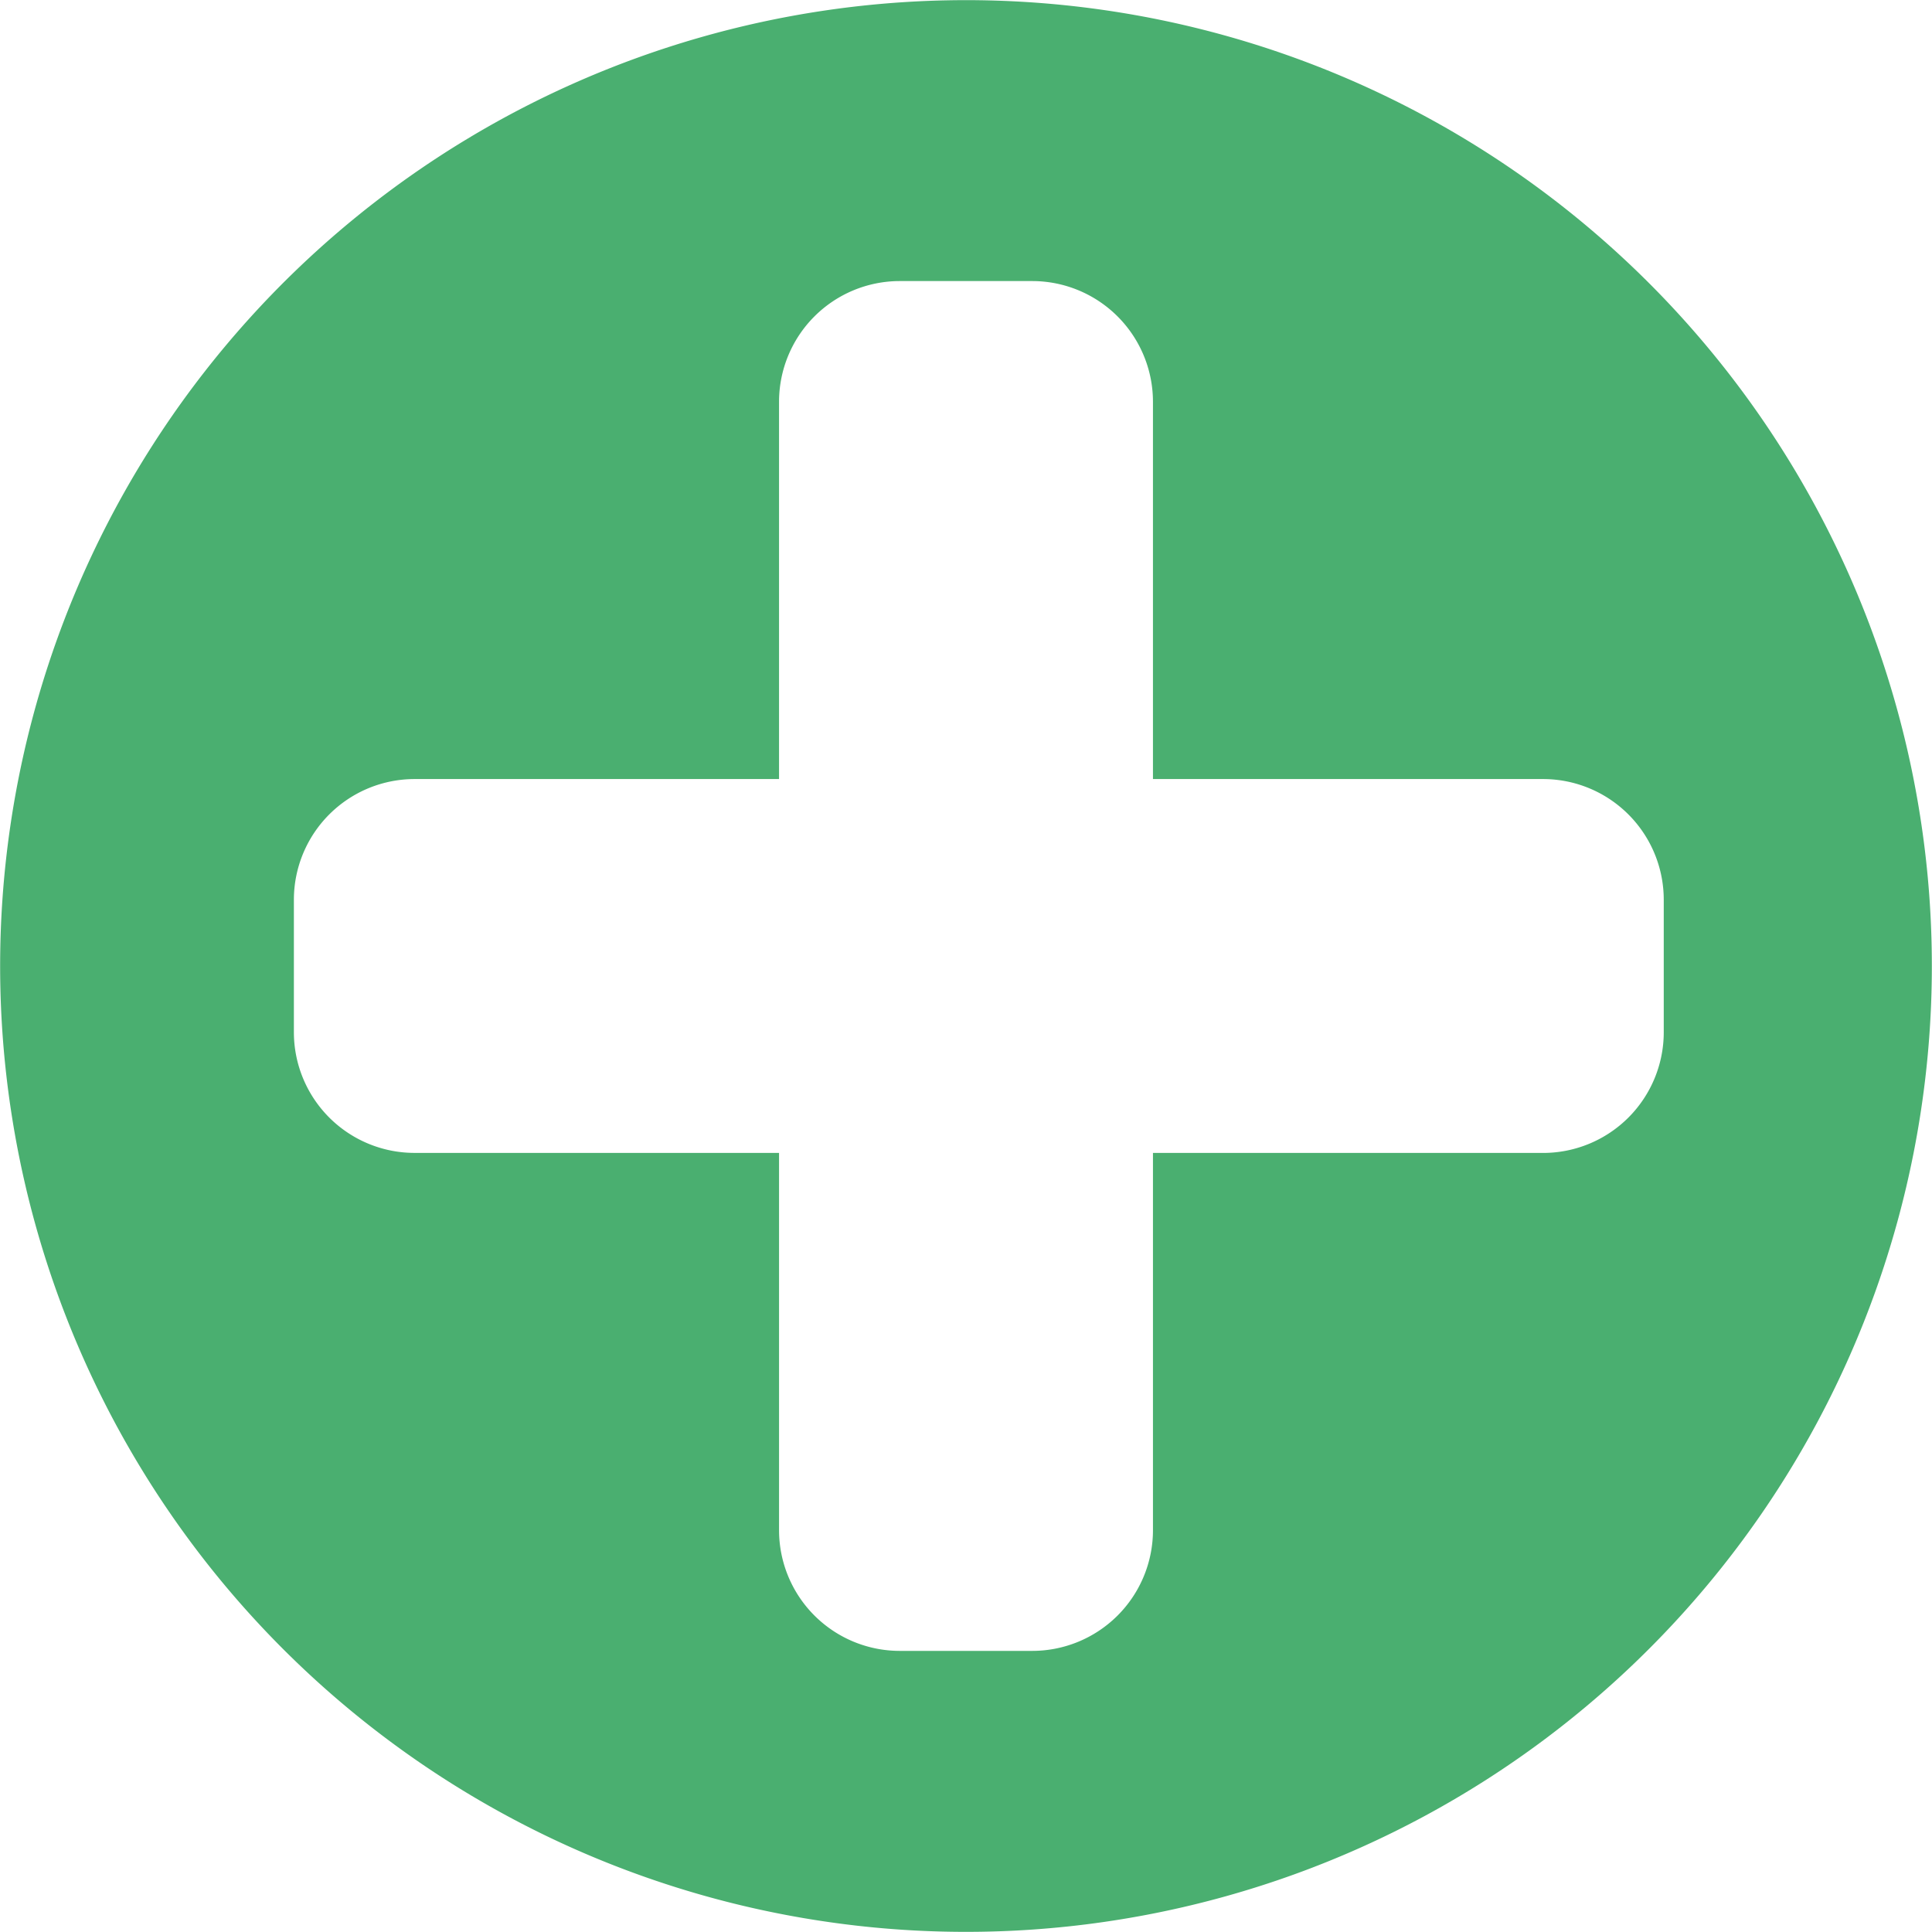 <svg xmlns="http://www.w3.org/2000/svg" width="223.457" height="223.457" viewBox="0 0 223.457 223.457">
  <path id="Path_13480" data-name="Path 13480" d="M1057.287,496.49a111.712,111.712,0,1,1-153.344-38.006A111.712,111.712,0,0,1,1057.287,496.49Zm-28.937,36.047H983.236V488.906a13.967,13.967,0,0,0-13.967-13.967H953.956a13.967,13.967,0,0,0-13.967,13.967v43.631H897.842A13.967,13.967,0,0,0,883.875,546.5v15.313a13.965,13.965,0,0,0,13.967,13.964H939.99v43.633a13.965,13.965,0,0,0,13.967,13.964H969.27a13.965,13.965,0,0,0,13.967-13.964V575.781h45.114a13.963,13.963,0,0,0,13.964-13.964V546.5A13.965,13.965,0,0,0,1028.35,532.537Z" transform="translate(-849.884 -442.431)" fill="#4aaf70"/>
</svg>
